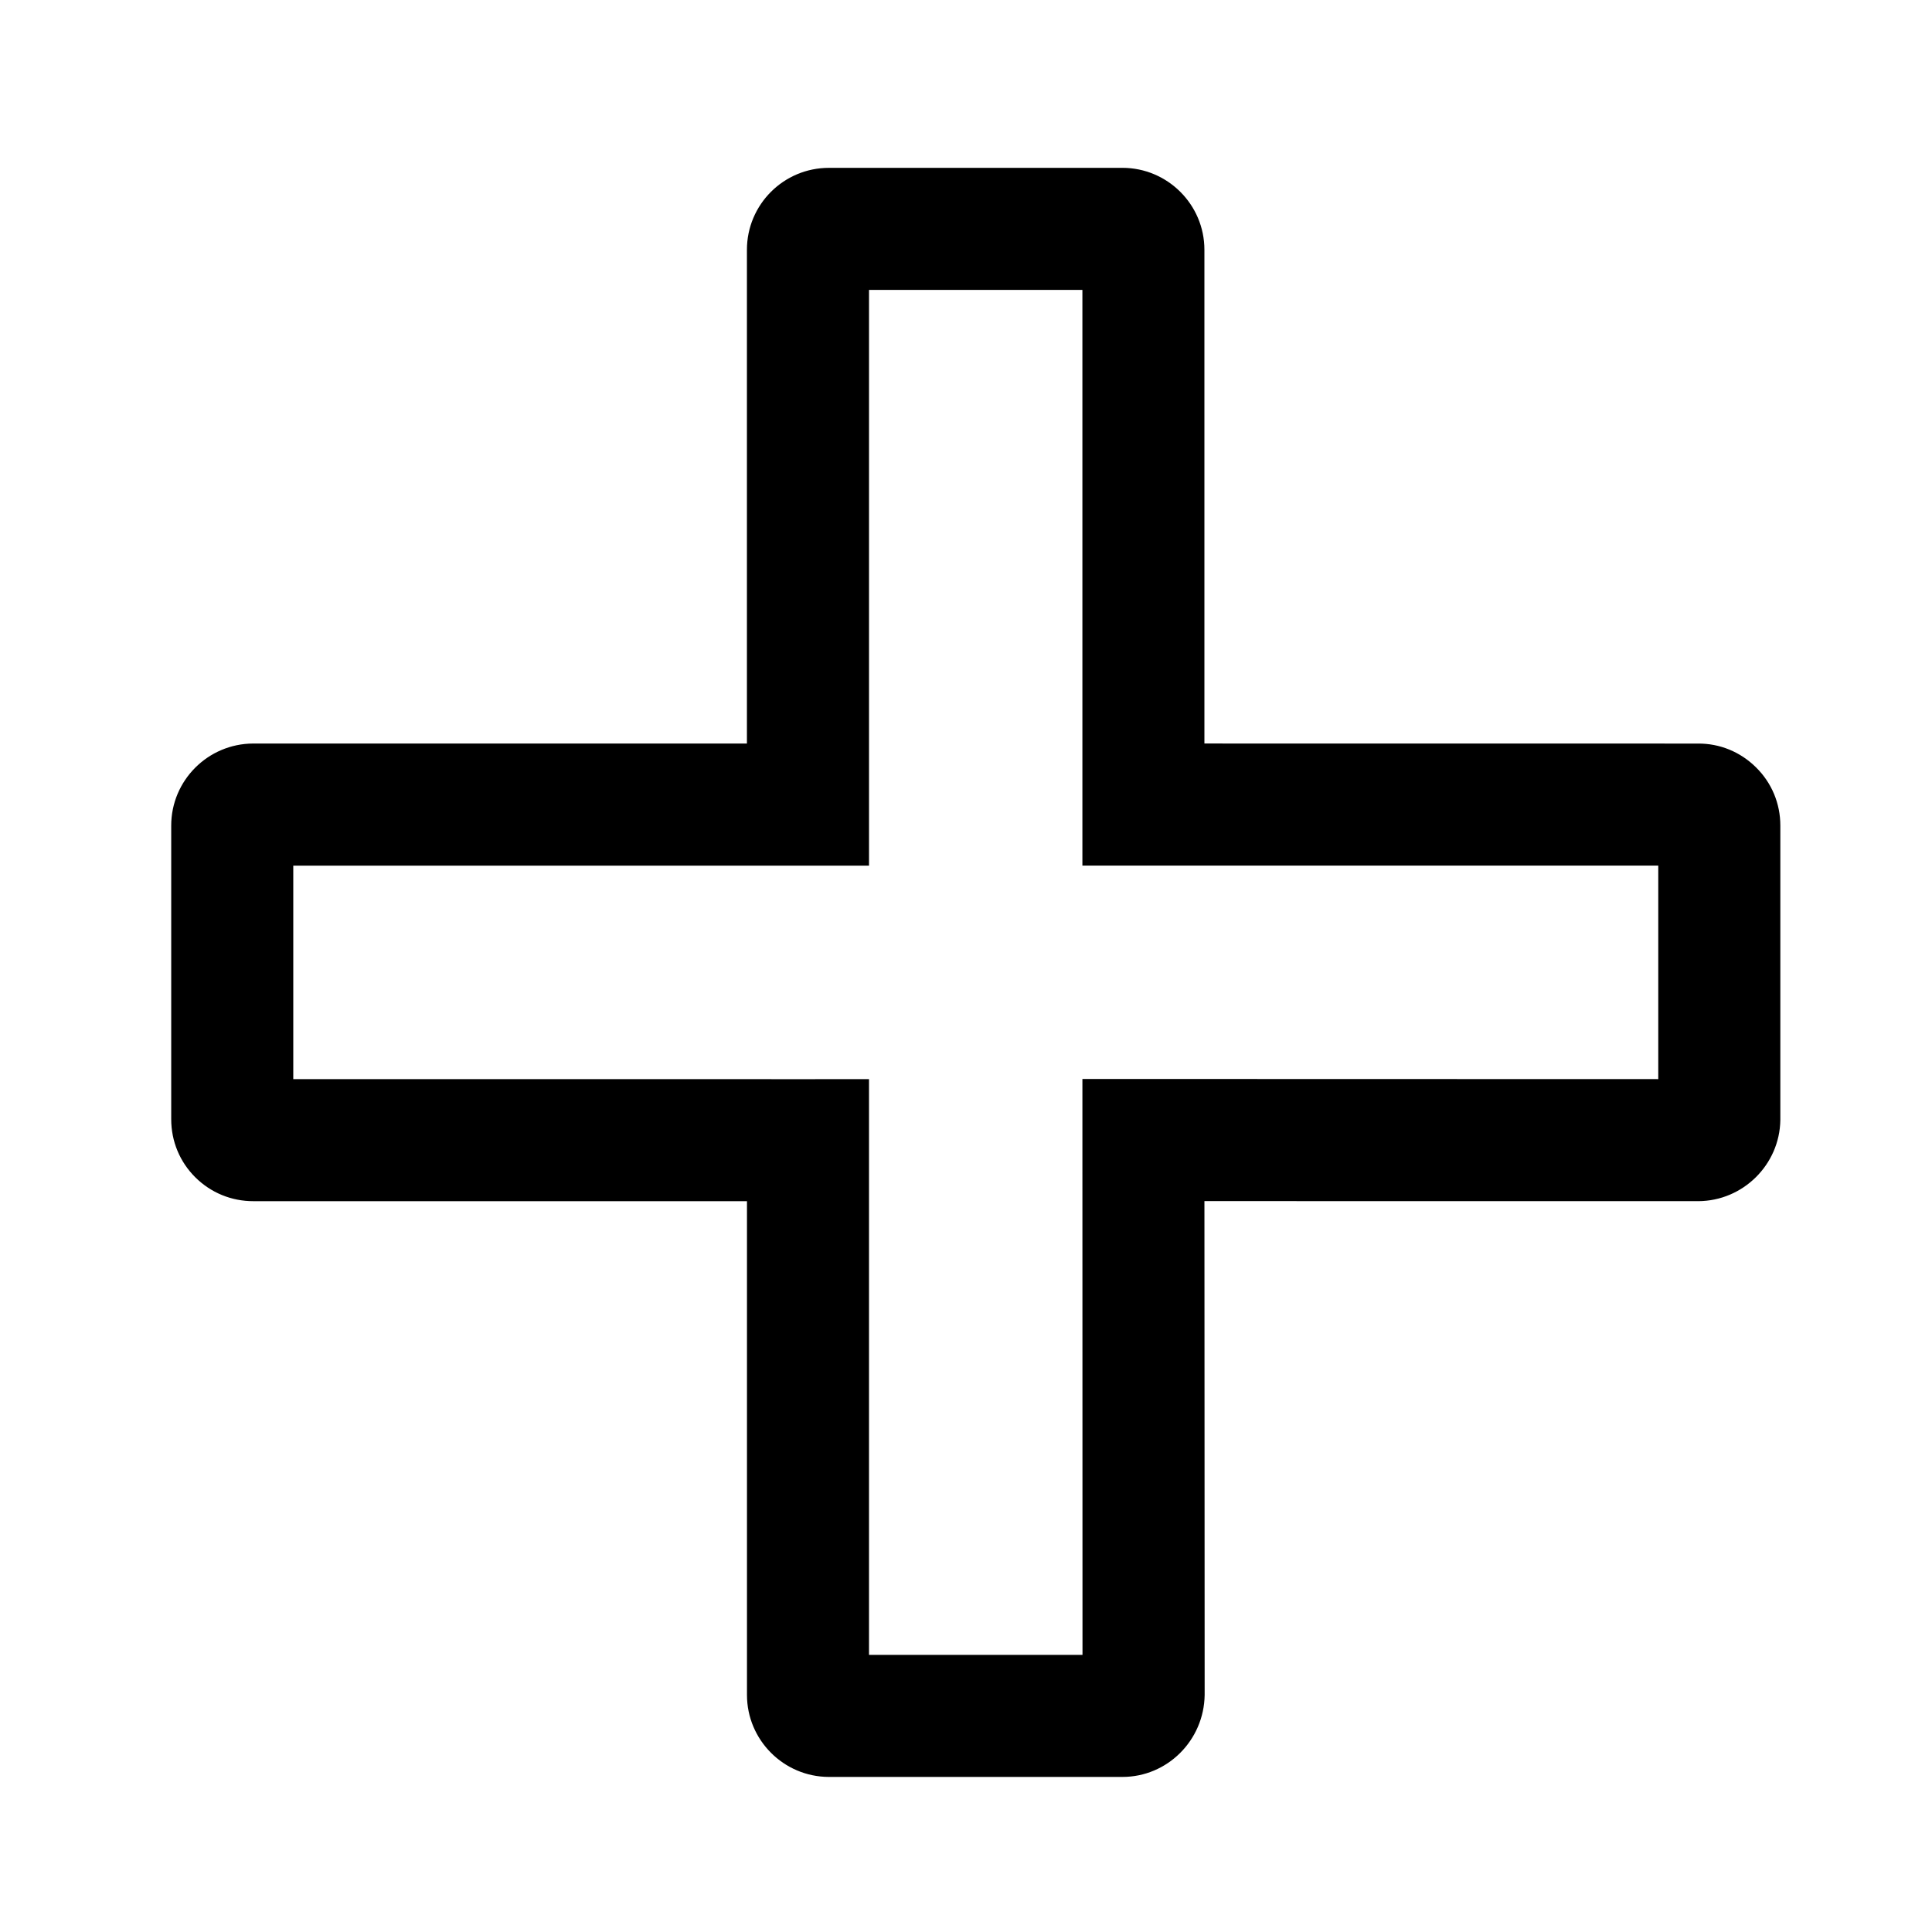 <?xml version="1.0" encoding="UTF-8"?>
<!-- Uploaded to: SVG Repo, www.svgrepo.com, Generator: SVG Repo Mixer Tools -->
<svg fill="#000000" width="800px" height="800px" version="1.1" viewBox="144 144 512 512" xmlns="http://www.w3.org/2000/svg">
 <path d="m463.18 210.19c0-11.977-9.773-21.711-21.723-21.711l-77.785 0.004c-12.016 0-21.73 9.734-21.73 21.73v130.83h-130.85c-11.992 0.039-21.719 9.789-21.719 21.746v77.816c0 5.82 2.258 11.285 6.375 15.387 4.141 4.106 9.594 6.344 15.418 6.332h130.79v130.86c0 11.926 9.719 21.668 21.637 21.719h77.879c11.84 0 21.594-9.645 21.773-21.719l-0.059-130.88 130.84 0.016c11.879-0.035 21.602-9.668 21.781-21.488v-78.055c0-5.82-2.273-11.309-6.449-15.422-4.137-4.098-9.598-6.352-15.406-6.301 0.074 0-92.695-0.016-130.77-0.016zm-105.06 219.8-136.4-0.012v-56.578h136.4 16.176v-152.58h56.551v152.57h152.61v56.586c-33.352-0.012-136.44-0.035-136.44-0.035h-16.168v16.172l0.023 136.44h-56.578v-152.57z"/>
</svg>